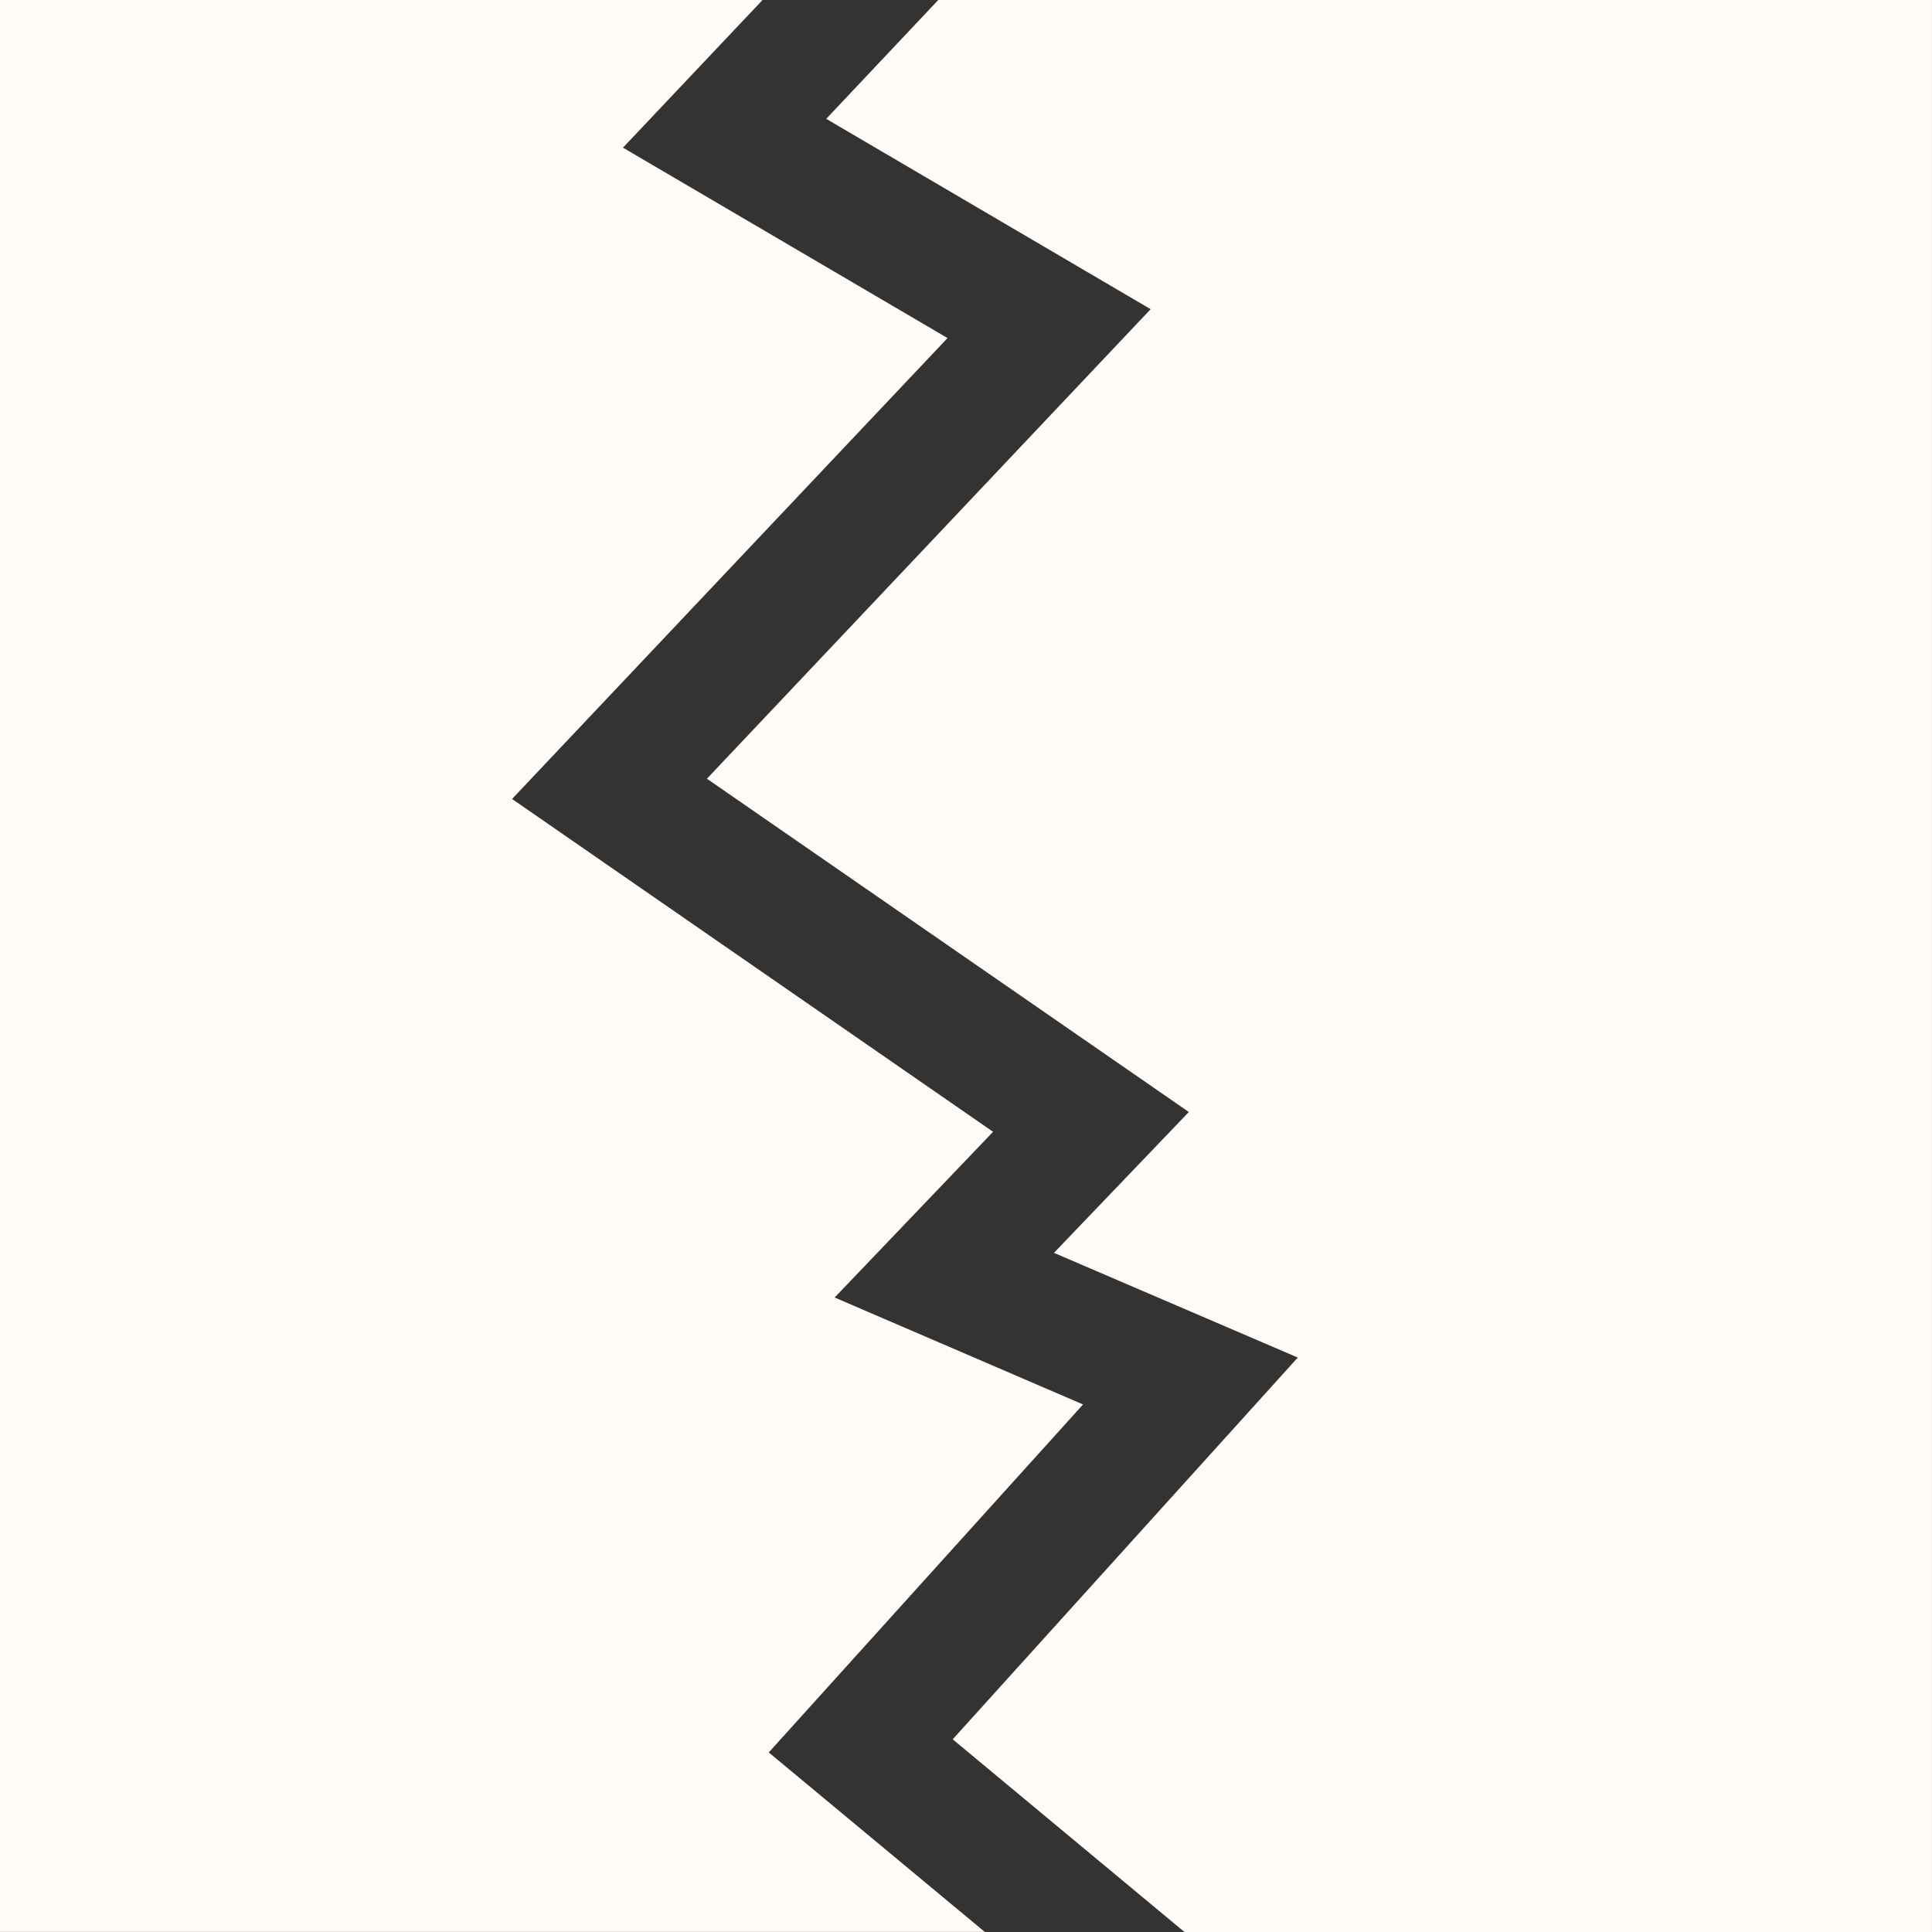 <svg xmlns="http://www.w3.org/2000/svg" width="62.738" height="62.742" viewBox="0 0 62.738 62.742">
  <rect x="0" y="0" width="62.738" height="62.742" fill="#333333" stroke="none"/>
  <g id="carack_resistant" data-name="carack resistant" transform="translate(-10405.963 -2097.78)">
    <path id="Tracciato_172" data-name="Tracciato 172" d="M20.632,147.366l-3.639,3.86,10.535,6.181L13.119,172.654l15.649,10.823-4.38,4.574,7.918,3.4L21.1,203.848l7.53,6.26H52.9V147.366Z" transform="translate(10415.8 1950.413)" fill="#fffaf6"/>
    <path id="Tracciato_173" data-name="Tracciato 173" d="M27.669,204.273l10.206-11.3L29.808,189.5l5.145-5.381-15.62-10.808,14.141-14.967-10.539-6.183,4.537-4.8H2.705v62.74H34.684Z" transform="translate(10403.258 1950.414)" fill="#fffaf6"/>
  </g>
</svg>
